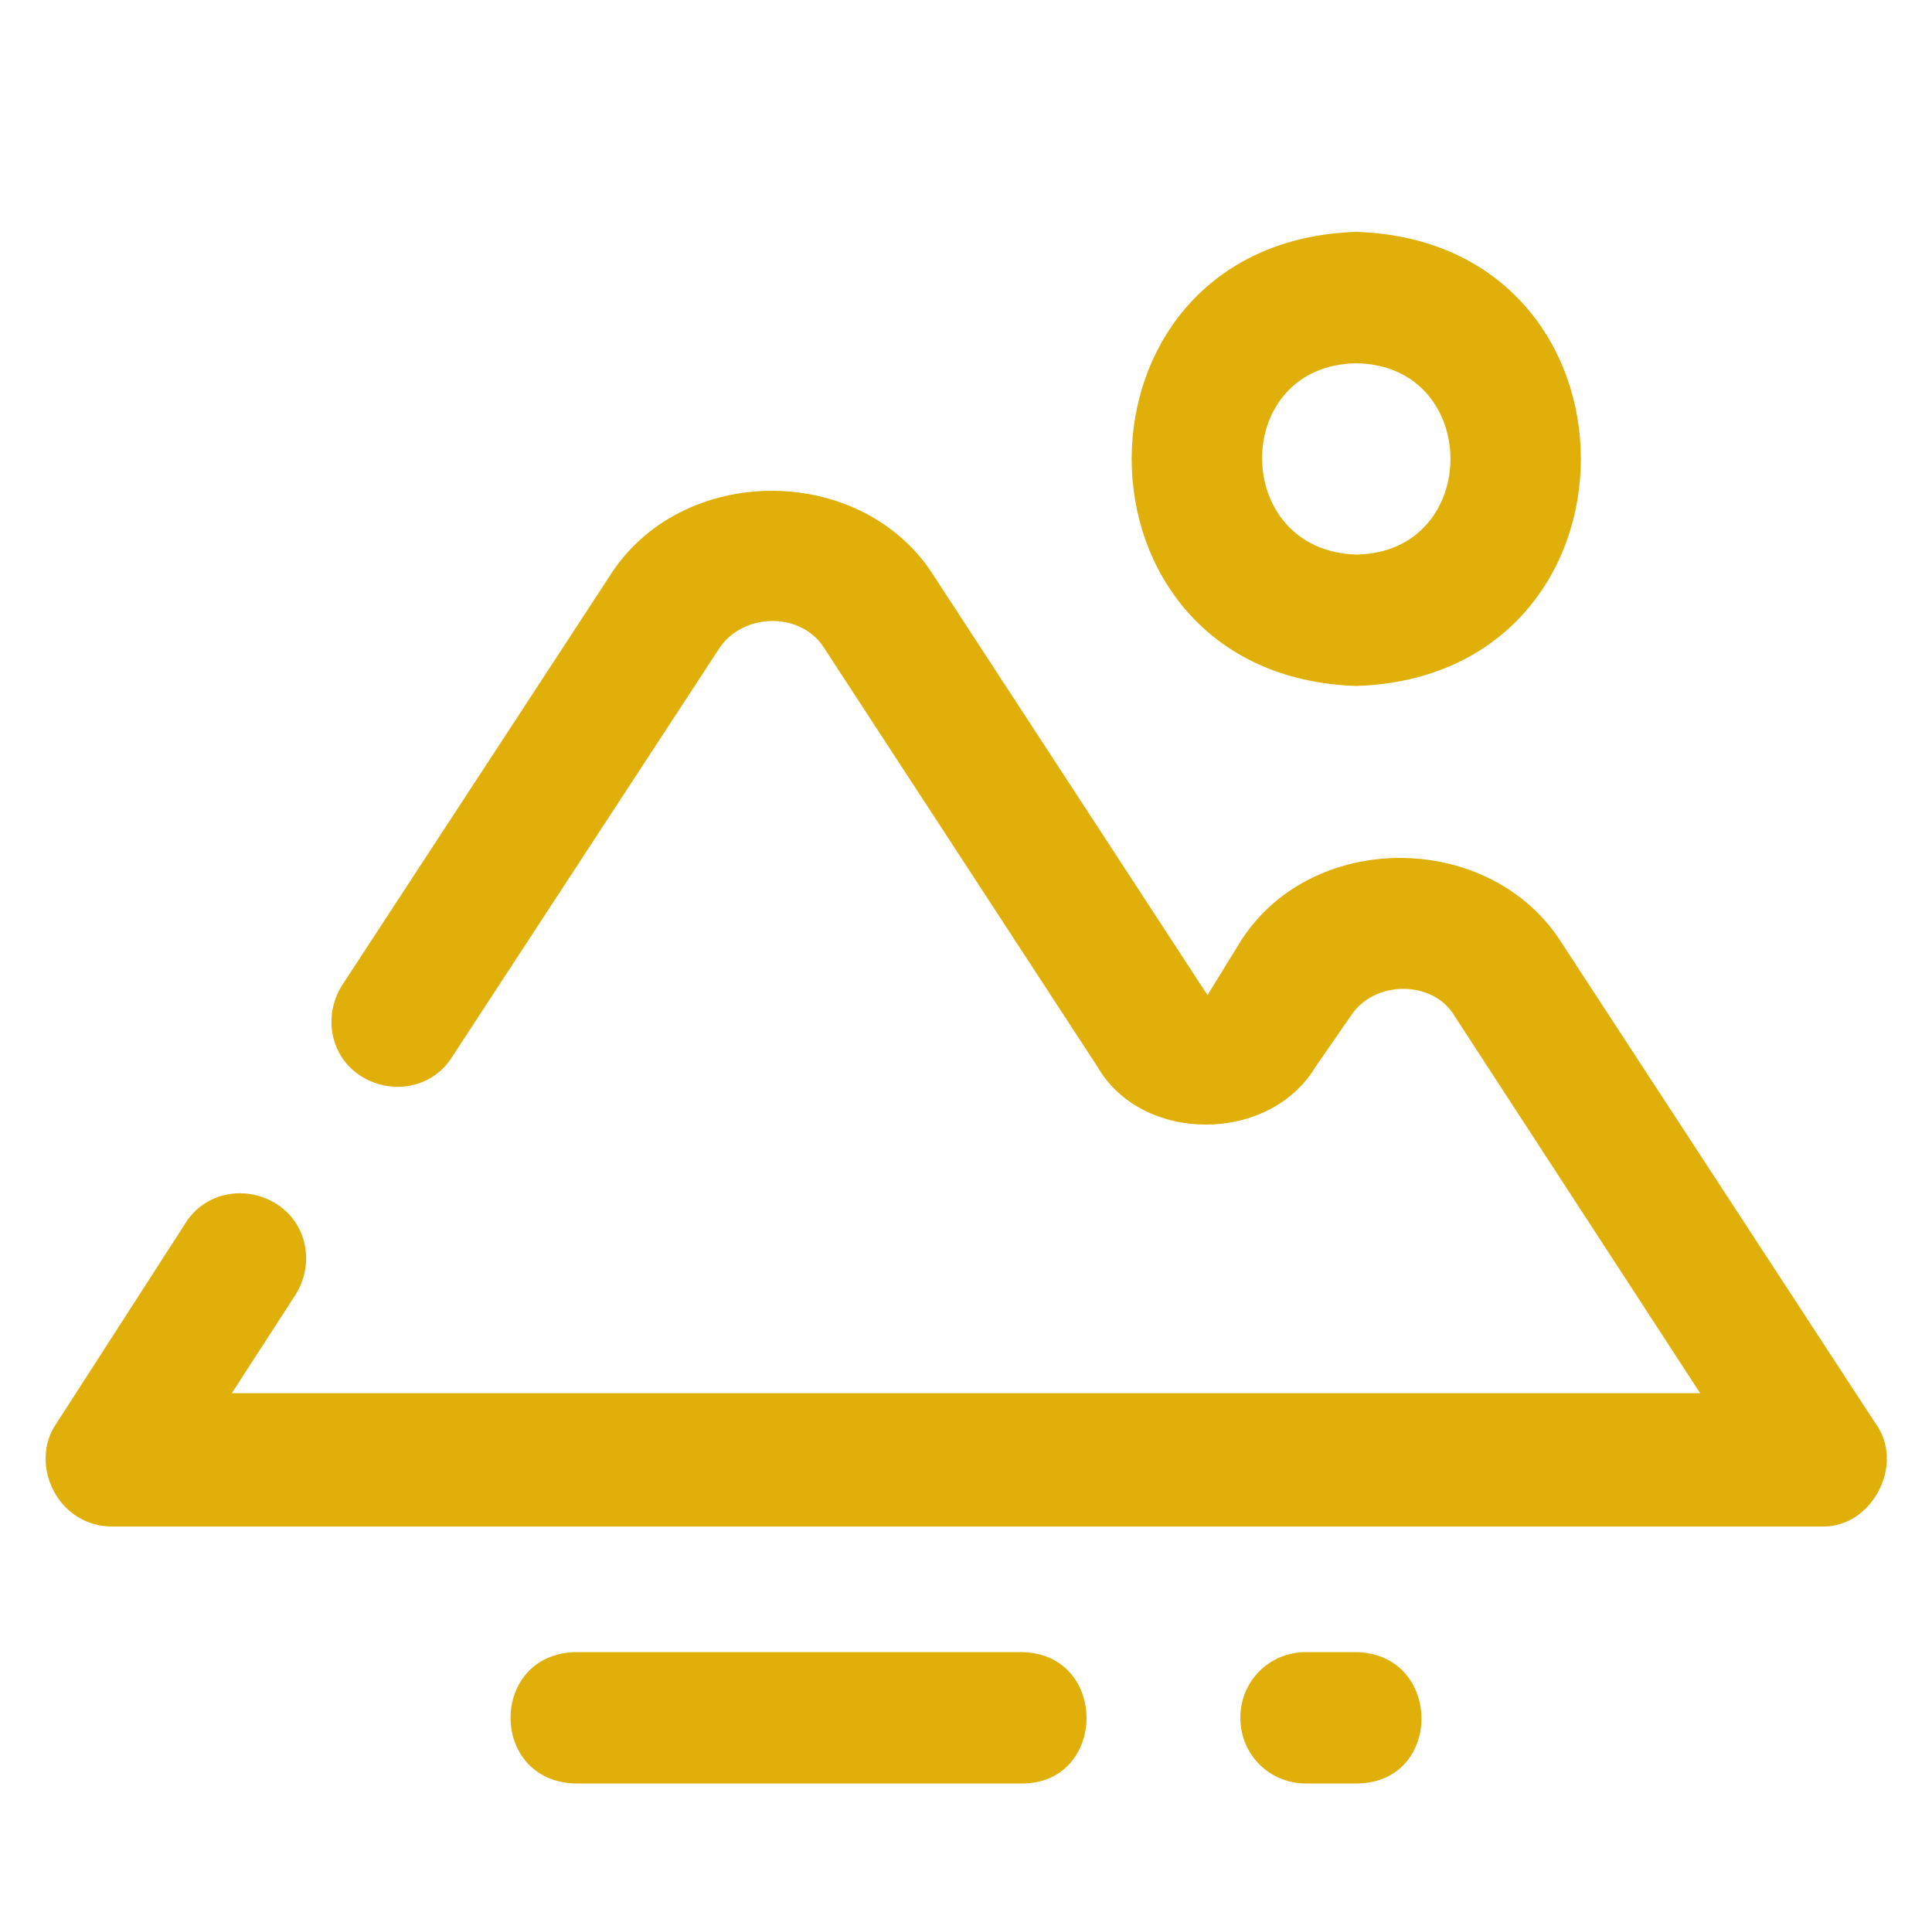 <?xml version="1.0" encoding="utf-8"?>
<!-- Generator: Adobe Illustrator 27.9.3, SVG Export Plug-In . SVG Version: 9.03 Build 53313)  -->
<svg version="1.1" id="Capa_1" xmlns="http://www.w3.org/2000/svg" xmlns:xlink="http://www.w3.org/1999/xlink" x="0px" y="0px"
	 width="100px" height="99.5px" viewBox="0 0 100 99.5" style="enable-background:new 0 0 100 99.5;" xml:space="preserve">
<style type="text/css">
	.st0{display:none;fill:#E0AF0A;}
	.st1{fill:#E0AF0A;}
</style>
<path class="st0" d="M87.2,24.3c0-10.5-8.8-19.1-19.5-19.1c-10.8,0-19.5,8.6-19.5,19.1c0,8.2,11.1,24.2,15.7,30.5H25.3
	c-7,0-12.5,4.1-12.5,9.3s5.5,9.2,12.5,9.2h29.3c4.1,0,7.5,2.5,7.5,5.4S58.7,84,54.7,84h-7.9c-1.1-3.3-4.2-5.8-7.9-5.8
	c-4.6,0-8.3,3.7-8.3,8.3s3.7,8.3,8.3,8.3c3.7,0,6.8-2.4,7.9-5.8h7.9c6.9,0,12.5-4.7,12.5-10.4c0-5.7-5.6-10.4-12.5-10.4H25.3
	c-4.3,0-7.5-2.2-7.5-4.2c0-2,3.2-4.3,7.5-4.3h42.3v0l2-2.6C71.4,54.8,87.2,34,87.2,24.3z M38.9,89.8c-1.8,0-3.3-1.5-3.3-3.3
	s1.5-3.3,3.3-3.3c1.8,0,3.3,1.5,3.3,3.3C42.1,88.3,40.7,89.8,38.9,89.8z M61.5,23.4c0-3.7,3-6.7,6.7-6.7c3.7,0,6.7,3,6.7,6.7
	s-3,6.7-6.7,6.7C64.4,30.1,61.5,27.1,61.5,23.4z"/>
<g>
	<path class="st1" d="M70.2,35.5c15.5-0.5,15.5-23,0-23.5C54.7,12.5,54.7,35,70.2,35.5z M70.2,18.8c6.5,0.1,6.5,9.8,0,9.9
		C63.7,28.5,63.7,18.9,70.2,18.8z"/>
	<path class="st1" d="M97.1,73.7L80.9,48.9c-3.7-6-13.2-6-16.8,0l-1.6,2.6L48.4,29.9c-3.7-6-13.2-6-16.9,0L17.7,51
		c-1,1.6-0.6,3.7,1,4.7c1.6,1,3.7,0.6,4.7-1l13.8-21.1c1.2-1.9,4.3-2,5.5,0l14.1,21.6c2.3,4,8.9,4,11.3,0l1.8-2.6
		c1.2-1.9,4.3-1.9,5.4,0L88,72.1l-76,0l3.3-5.1c1-1.6,0.6-3.7-1-4.7c-1.6-1-3.7-0.6-4.7,1L2.9,73.7c-0.7,1-0.7,2.4-0.1,3.5
		s1.7,1.8,3,1.8h88.6C96.9,79,98.6,75.8,97.1,73.7L97.1,73.7z"/>
	<path class="st1" d="M70.2,85.5h-2.6c-1.9,0-3.4,1.5-3.4,3.4s1.5,3.4,3.4,3.4h2.6C74.7,92.3,74.7,85.6,70.2,85.5z"/>
	<path class="st1" d="M52.9,85.5H29.8c-4.5,0.1-4.5,6.7,0,6.8h23.1C57.3,92.3,57.4,85.6,52.9,85.5z"/>
</g>
</svg>
